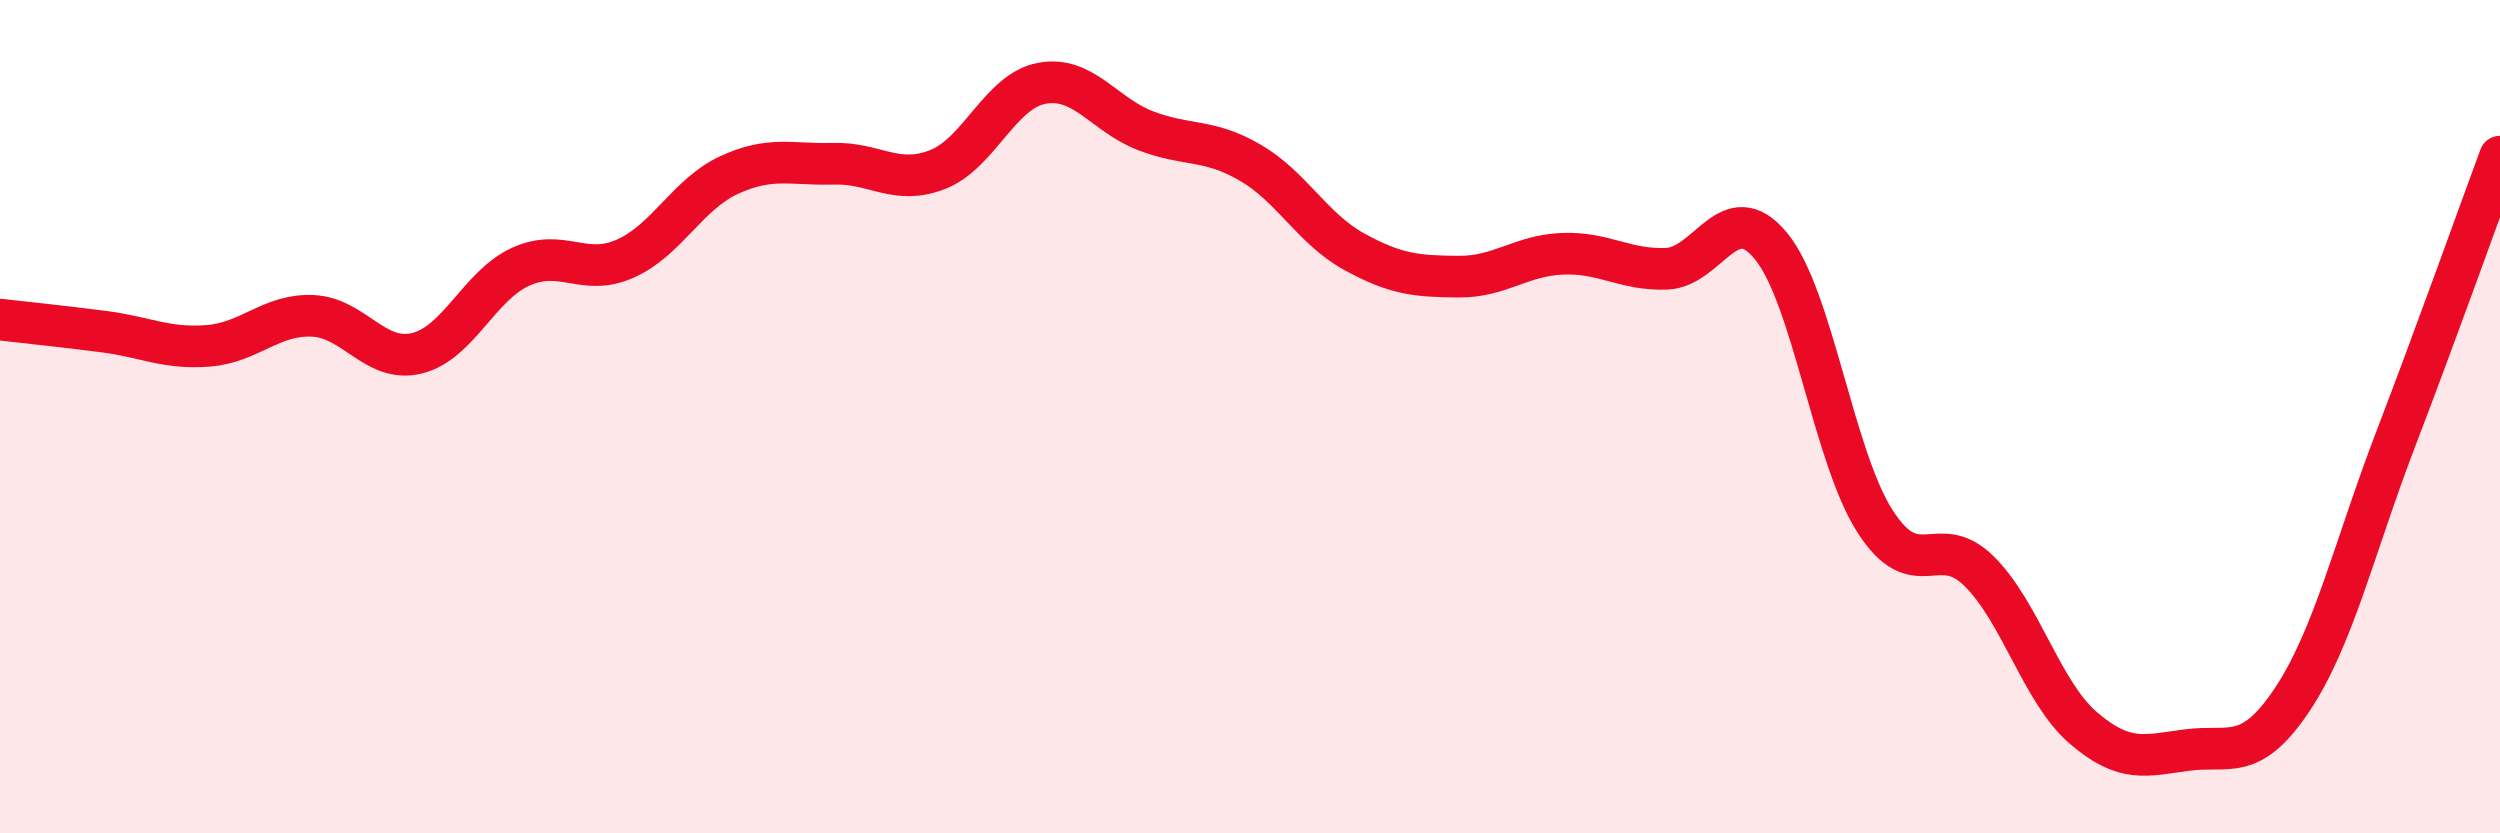 
    <svg width="60" height="20" viewBox="0 0 60 20" xmlns="http://www.w3.org/2000/svg">
      <path
        d="M 0,7.67 C 0.5,7.73 1.5,7.83 2.5,7.96 C 3.5,8.09 4,8.38 5,8.3 C 6,8.22 6.5,7.54 7.5,7.58 C 8.5,7.62 9,8.72 10,8.48 C 11,8.24 11.5,6.85 12.5,6.4 C 13.5,5.95 14,6.65 15,6.21 C 16,5.77 16.5,4.66 17.5,4.2 C 18.5,3.74 19,3.96 20,3.93 C 21,3.9 21.5,4.46 22.5,4.07 C 23.5,3.68 24,2.19 25,2 C 26,1.81 26.5,2.76 27.5,3.14 C 28.5,3.52 29,3.32 30,3.9 C 31,4.48 31.5,5.49 32.5,6.04 C 33.5,6.59 34,6.63 35,6.64 C 36,6.65 36.5,6.13 37.5,6.09 C 38.5,6.05 39,6.49 40,6.45 C 41,6.41 41.5,4.69 42.5,5.9 C 43.5,7.11 44,10.95 45,12.51 C 46,14.07 46.5,12.72 47.5,13.71 C 48.5,14.7 49,16.61 50,17.47 C 51,18.33 51.5,18.13 52.5,18 C 53.5,17.87 54,18.3 55,16.81 C 56,15.32 56.5,13.14 57.5,10.53 C 58.5,7.92 59.5,5.11 60,3.76L60 20L0 20Z"
        fill="#EB0A25"
        opacity="0.1"
        stroke-linecap="round"
        stroke-linejoin="round"
      />
      <path
        d="M 0,7.67 C 0.5,7.73 1.5,7.83 2.5,7.96 C 3.5,8.09 4,8.38 5,8.3 C 6,8.22 6.5,7.54 7.5,7.58 C 8.5,7.62 9,8.72 10,8.48 C 11,8.24 11.5,6.85 12.5,6.4 C 13.5,5.95 14,6.65 15,6.21 C 16,5.77 16.5,4.66 17.5,4.2 C 18.5,3.74 19,3.96 20,3.93 C 21,3.9 21.5,4.46 22.5,4.07 C 23.5,3.68 24,2.19 25,2 C 26,1.81 26.5,2.76 27.5,3.14 C 28.5,3.52 29,3.32 30,3.9 C 31,4.48 31.5,5.49 32.5,6.04 C 33.5,6.59 34,6.63 35,6.64 C 36,6.65 36.5,6.13 37.5,6.09 C 38.5,6.05 39,6.49 40,6.45 C 41,6.41 41.5,4.69 42.5,5.9 C 43.5,7.11 44,10.95 45,12.51 C 46,14.07 46.5,12.72 47.5,13.71 C 48.5,14.7 49,16.61 50,17.47 C 51,18.33 51.5,18.13 52.5,18 C 53.5,17.87 54,18.3 55,16.81 C 56,15.32 56.5,13.14 57.5,10.53 C 58.5,7.92 59.5,5.11 60,3.76"
        stroke="#EB0A25"
        stroke-width="1"
        fill="none"
        stroke-linecap="round"
        stroke-linejoin="round"
      />
    </svg>
  